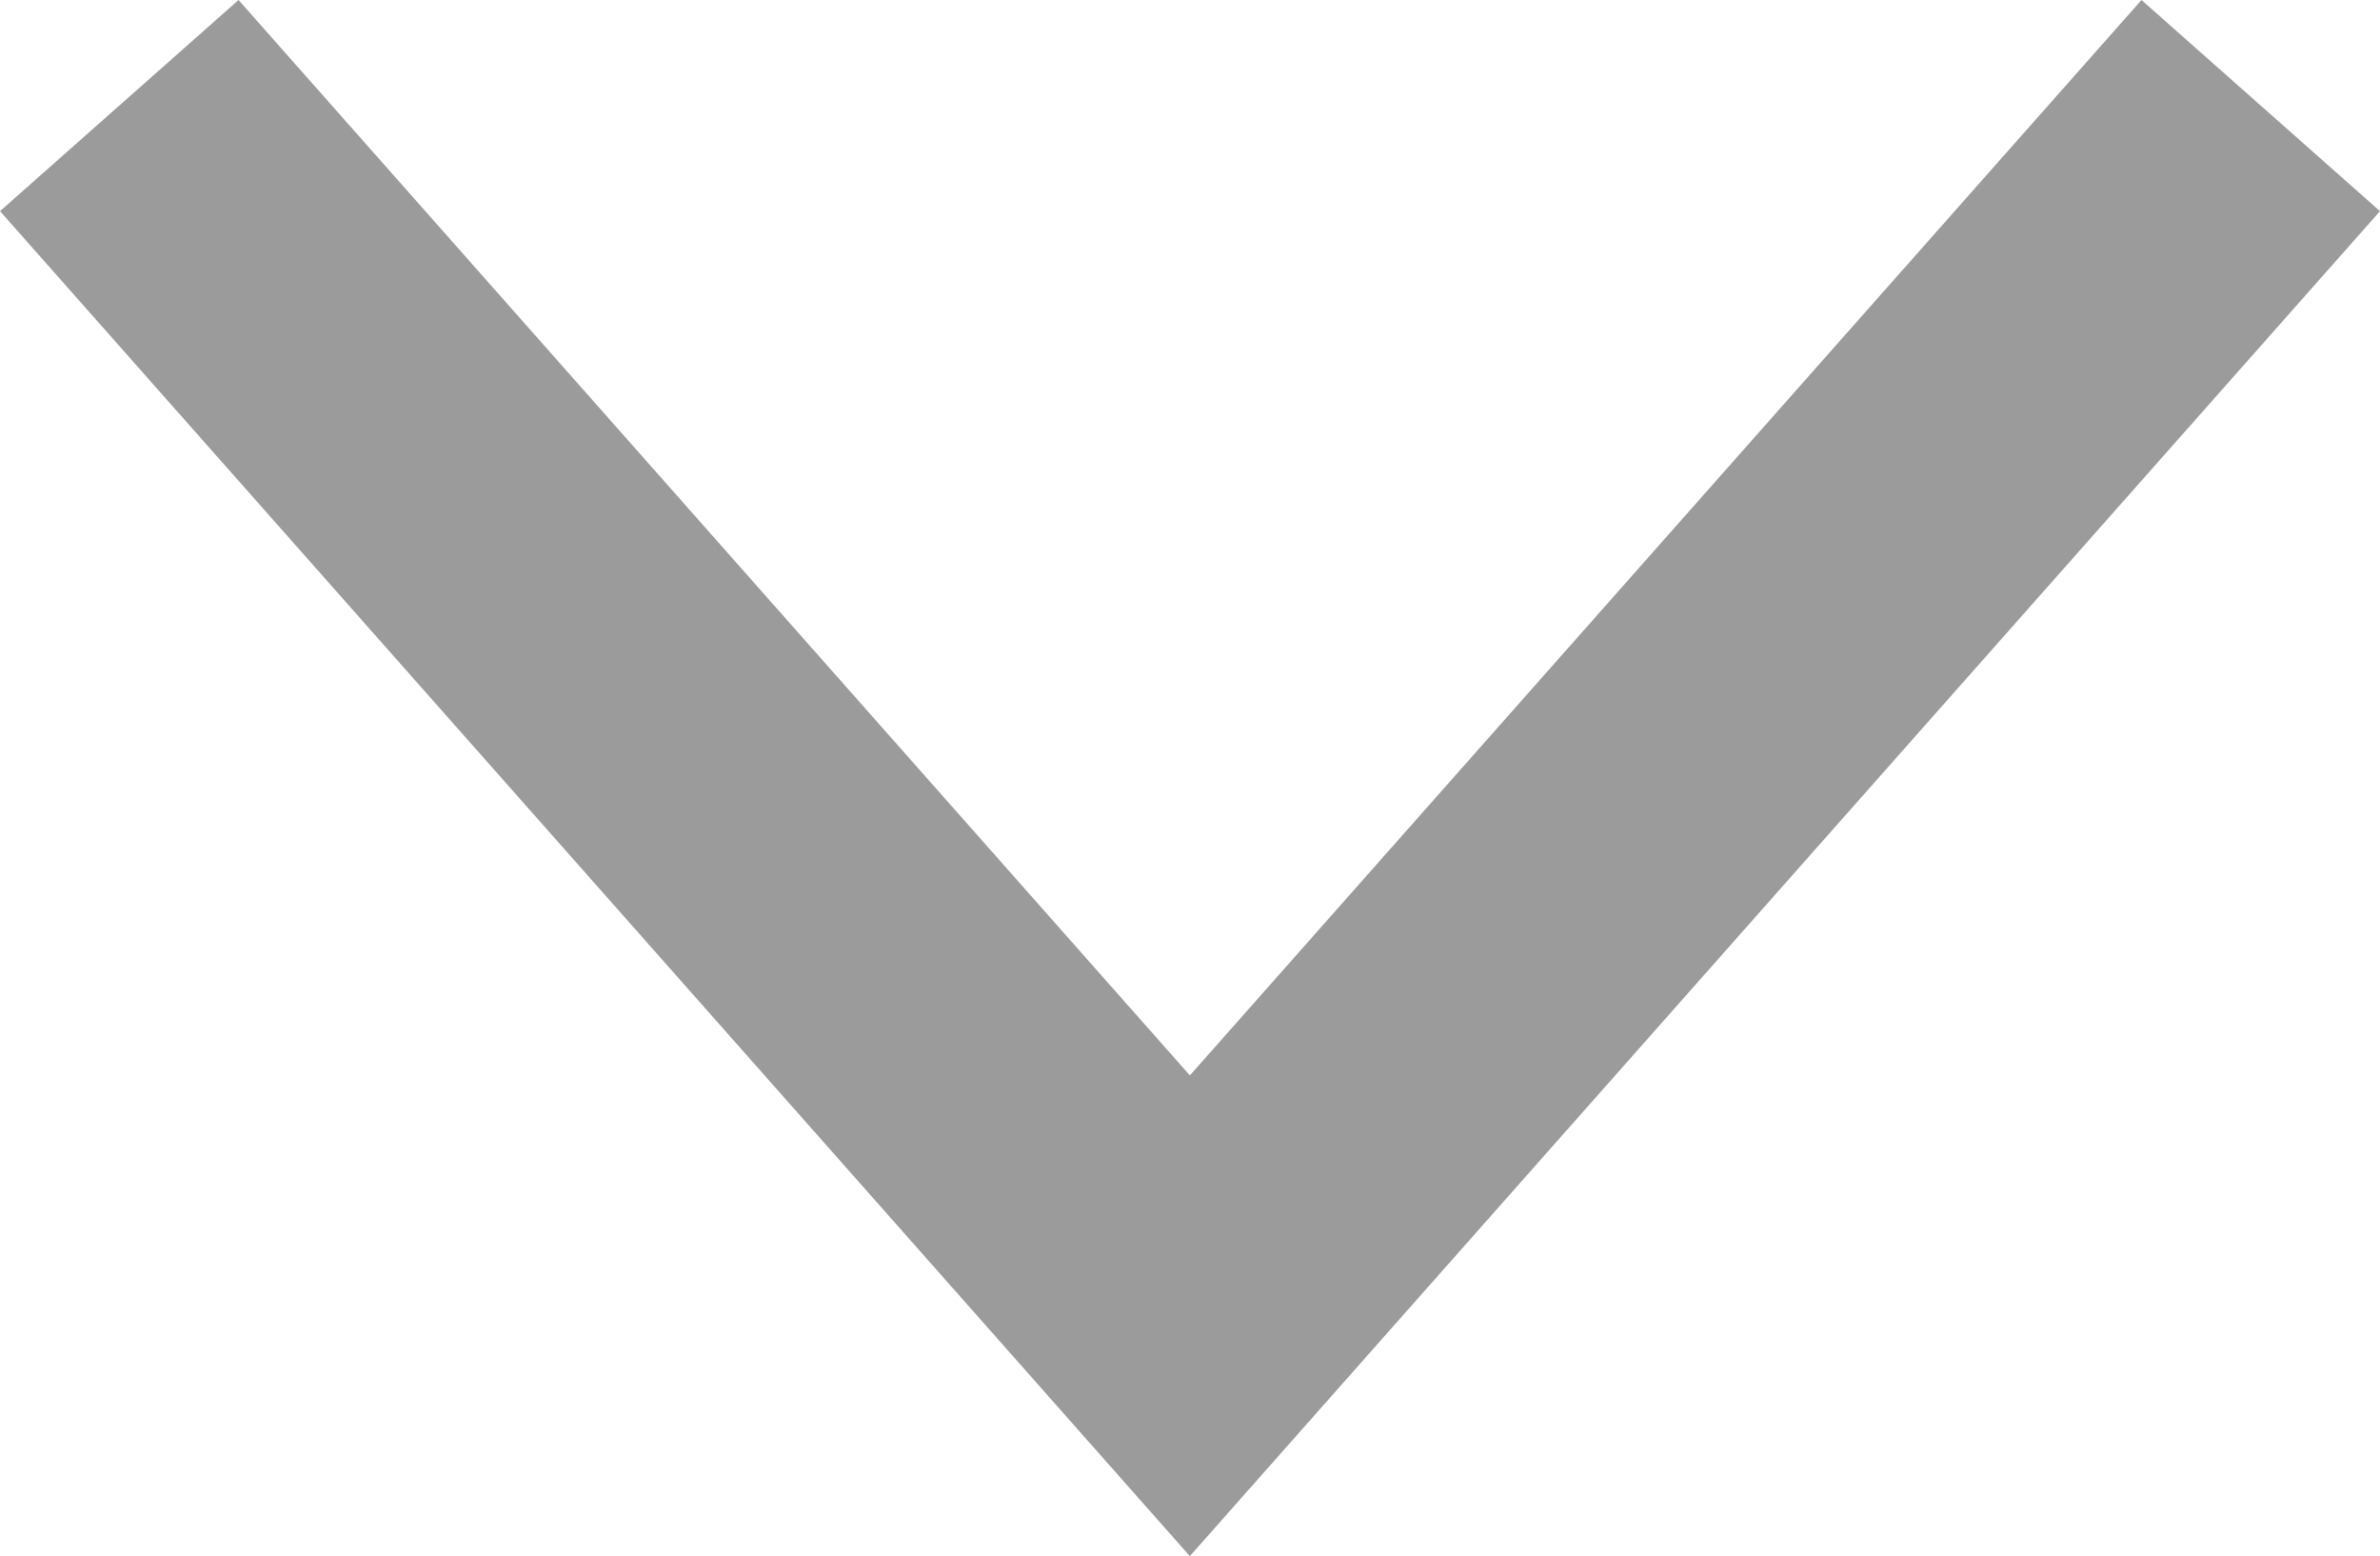 <svg xmlns="http://www.w3.org/2000/svg" width="8.967" height="5.861" viewBox="0 0 8.967 5.861">
  <path id="패스_54037" data-name="패스 54037" d="M7.273,4.109,3.637,0,0,4.109" transform="translate(8.12 4.956) rotate(180)" fill="none" stroke="#9b9b9b" stroke-linecap="square" stroke-width="1.2"/>
</svg>
